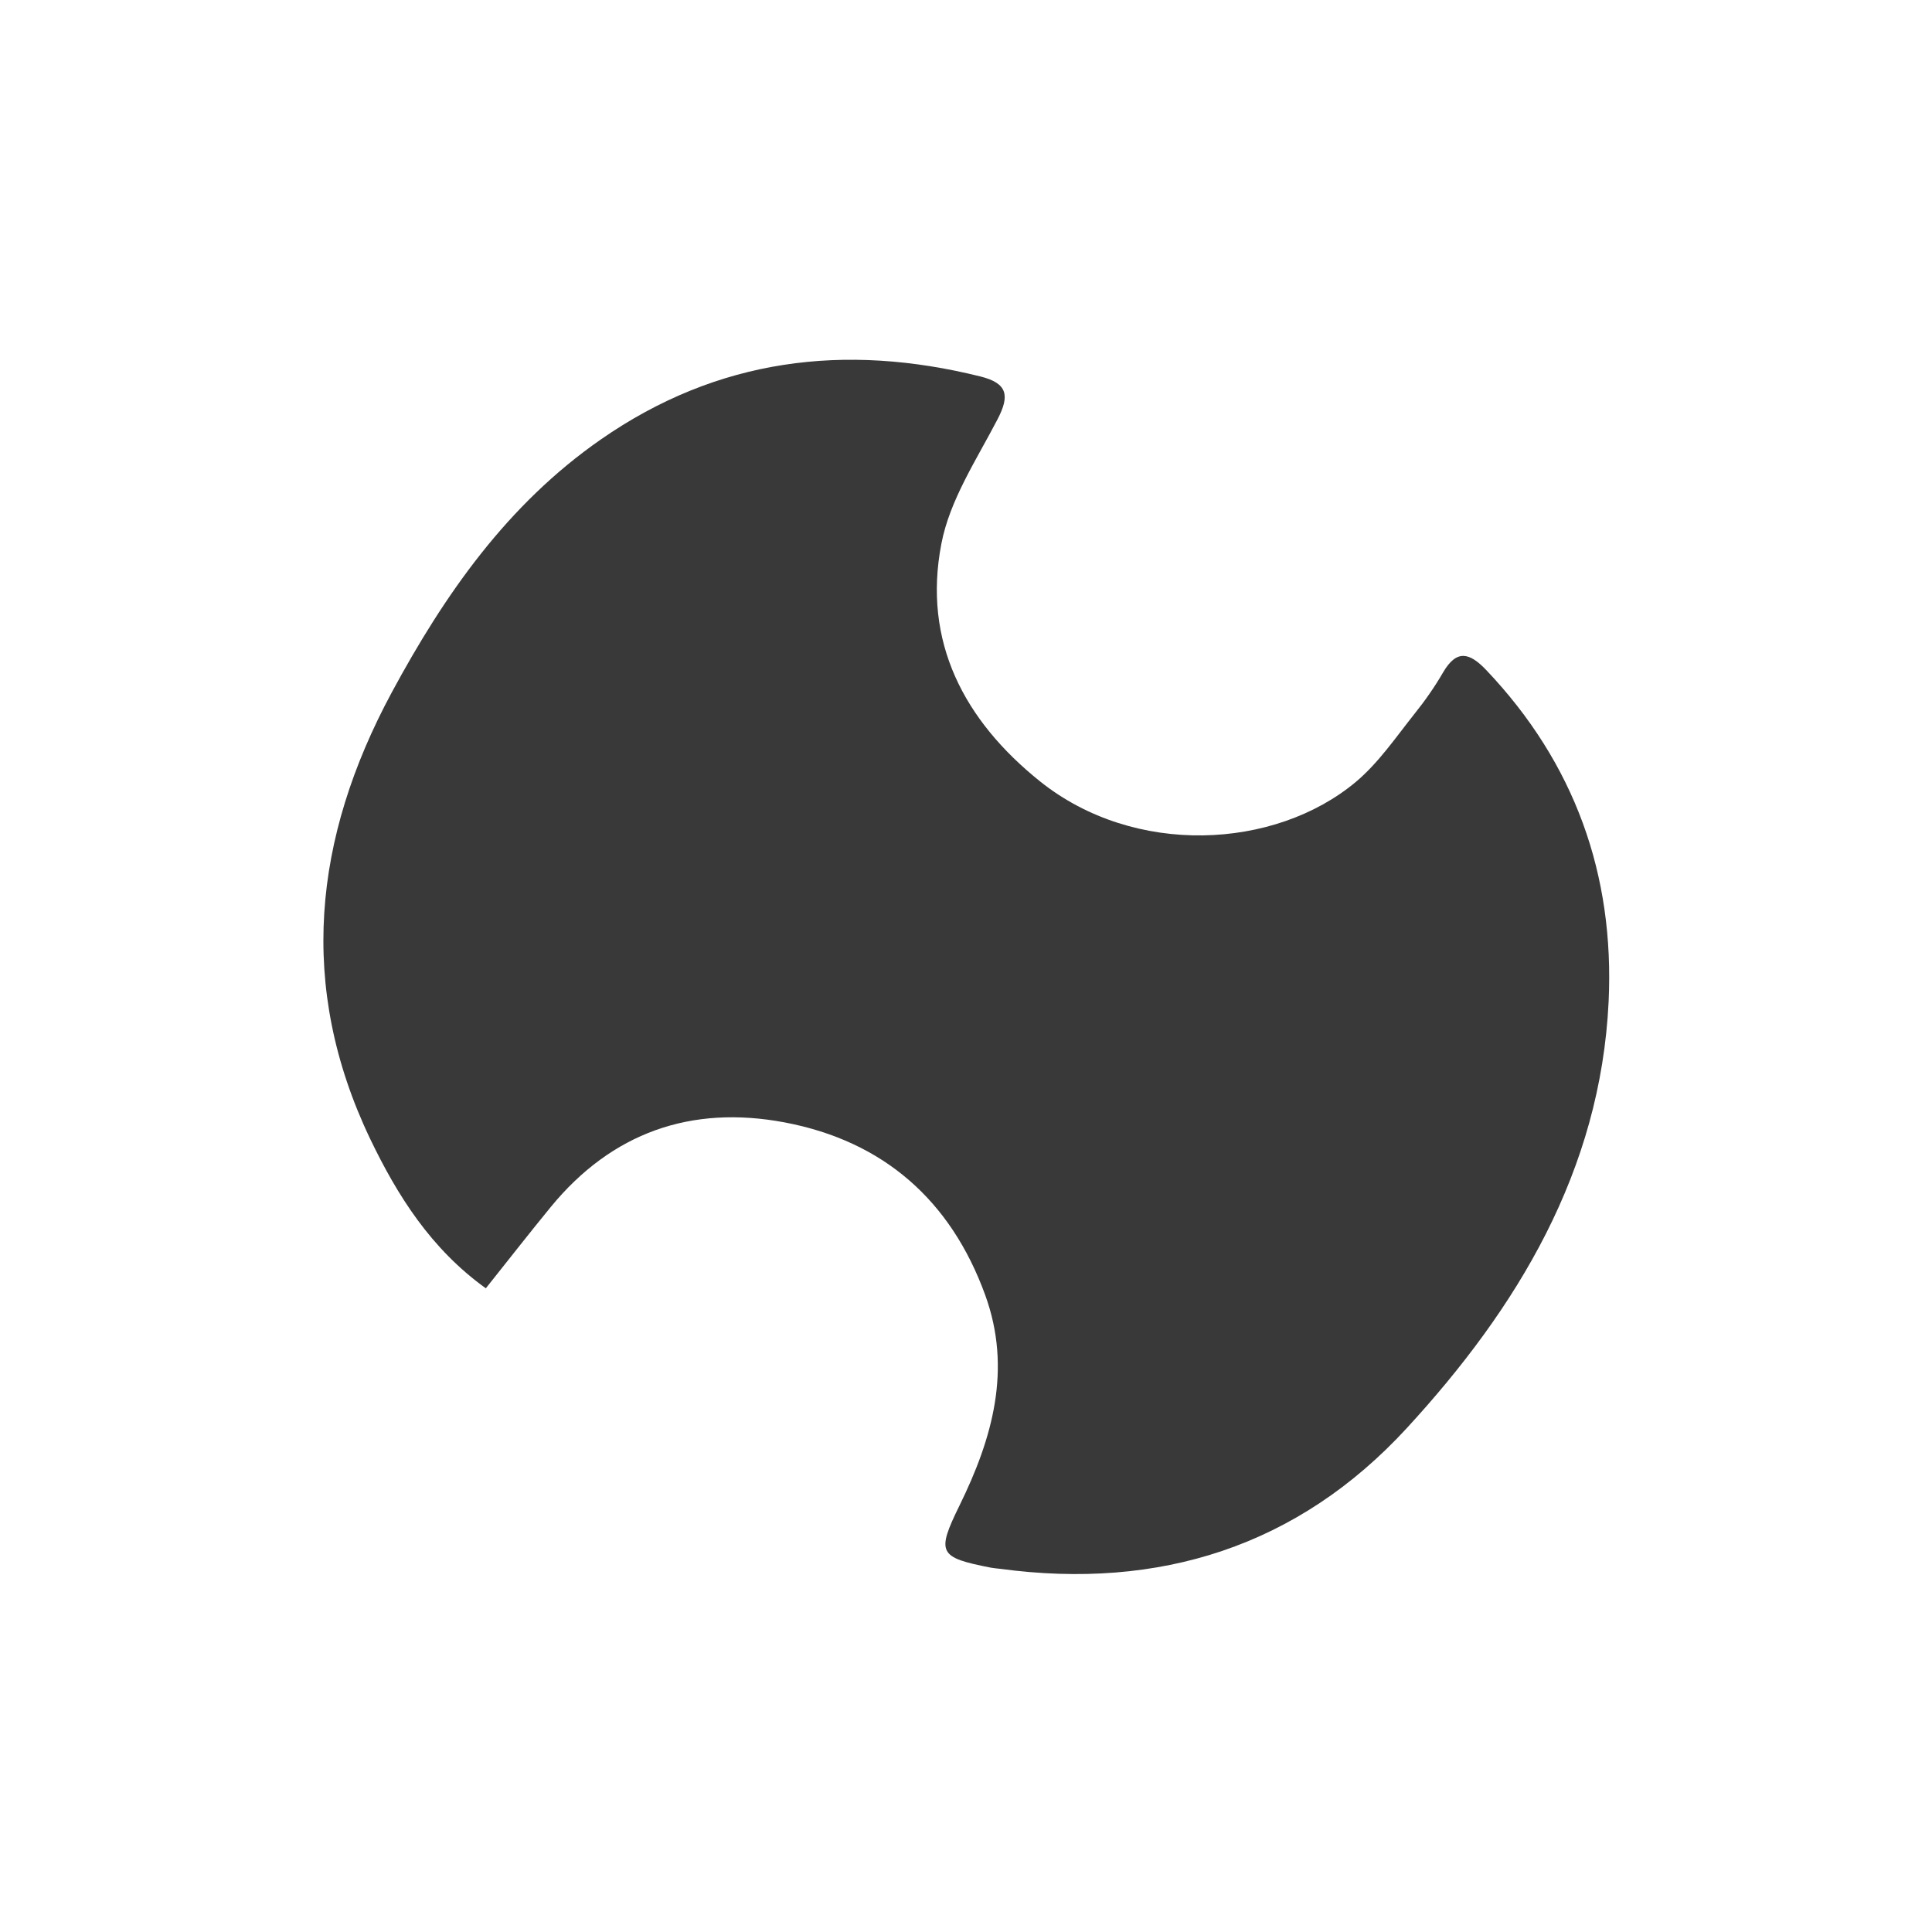 <?xml version="1.0" encoding="UTF-8"?>
<svg xmlns="http://www.w3.org/2000/svg" id="Layer_1" version="1.1" viewBox="0 0 1000.1 1000.2">
  <defs>
    <style>
      .st0 {
        fill: #393939;
      }
    </style>
  </defs>
  <path class="st0" d="M251.5,666.9c-28.4-20.4-45.8-48-60-77.6-37.5-78.7-29.3-155.4,11.2-230.7,27.5-51,60-97.5,108.3-131.1,60.4-42,126.3-50.1,196.6-32.6,13.9,3.5,15.2,9.8,8.8,22.1-10.9,21-24.8,41.9-29.1,64.5-9.8,50.7,11.8,91.5,51.1,123,48.9,39.1,121.5,35.3,163.4.3,11.8-9.9,20.8-23.2,30.5-35.4,5.4-6.7,10.4-13.9,14.7-21.3,7.1-12.2,13.8-10.2,22.3-1.3,45.8,48.2,66.5,105.9,63.4,171.7-4.2,87.7-47.2,158.5-104.5,220.8-56.3,61.2-128.1,83.9-210.5,72.8-1.6-.2-3.2-.3-4.8-.6-27-5.3-28.3-7.5-16.2-32.2,17.1-34.8,27.2-70.6,13.3-108.9-17.8-49-52.6-79.7-103.9-89.4-48.4-9.1-89.4,5.3-121,43.8-10.9,13.3-21.5,26.9-33.7,42.2h0Z"></path>
</svg>

